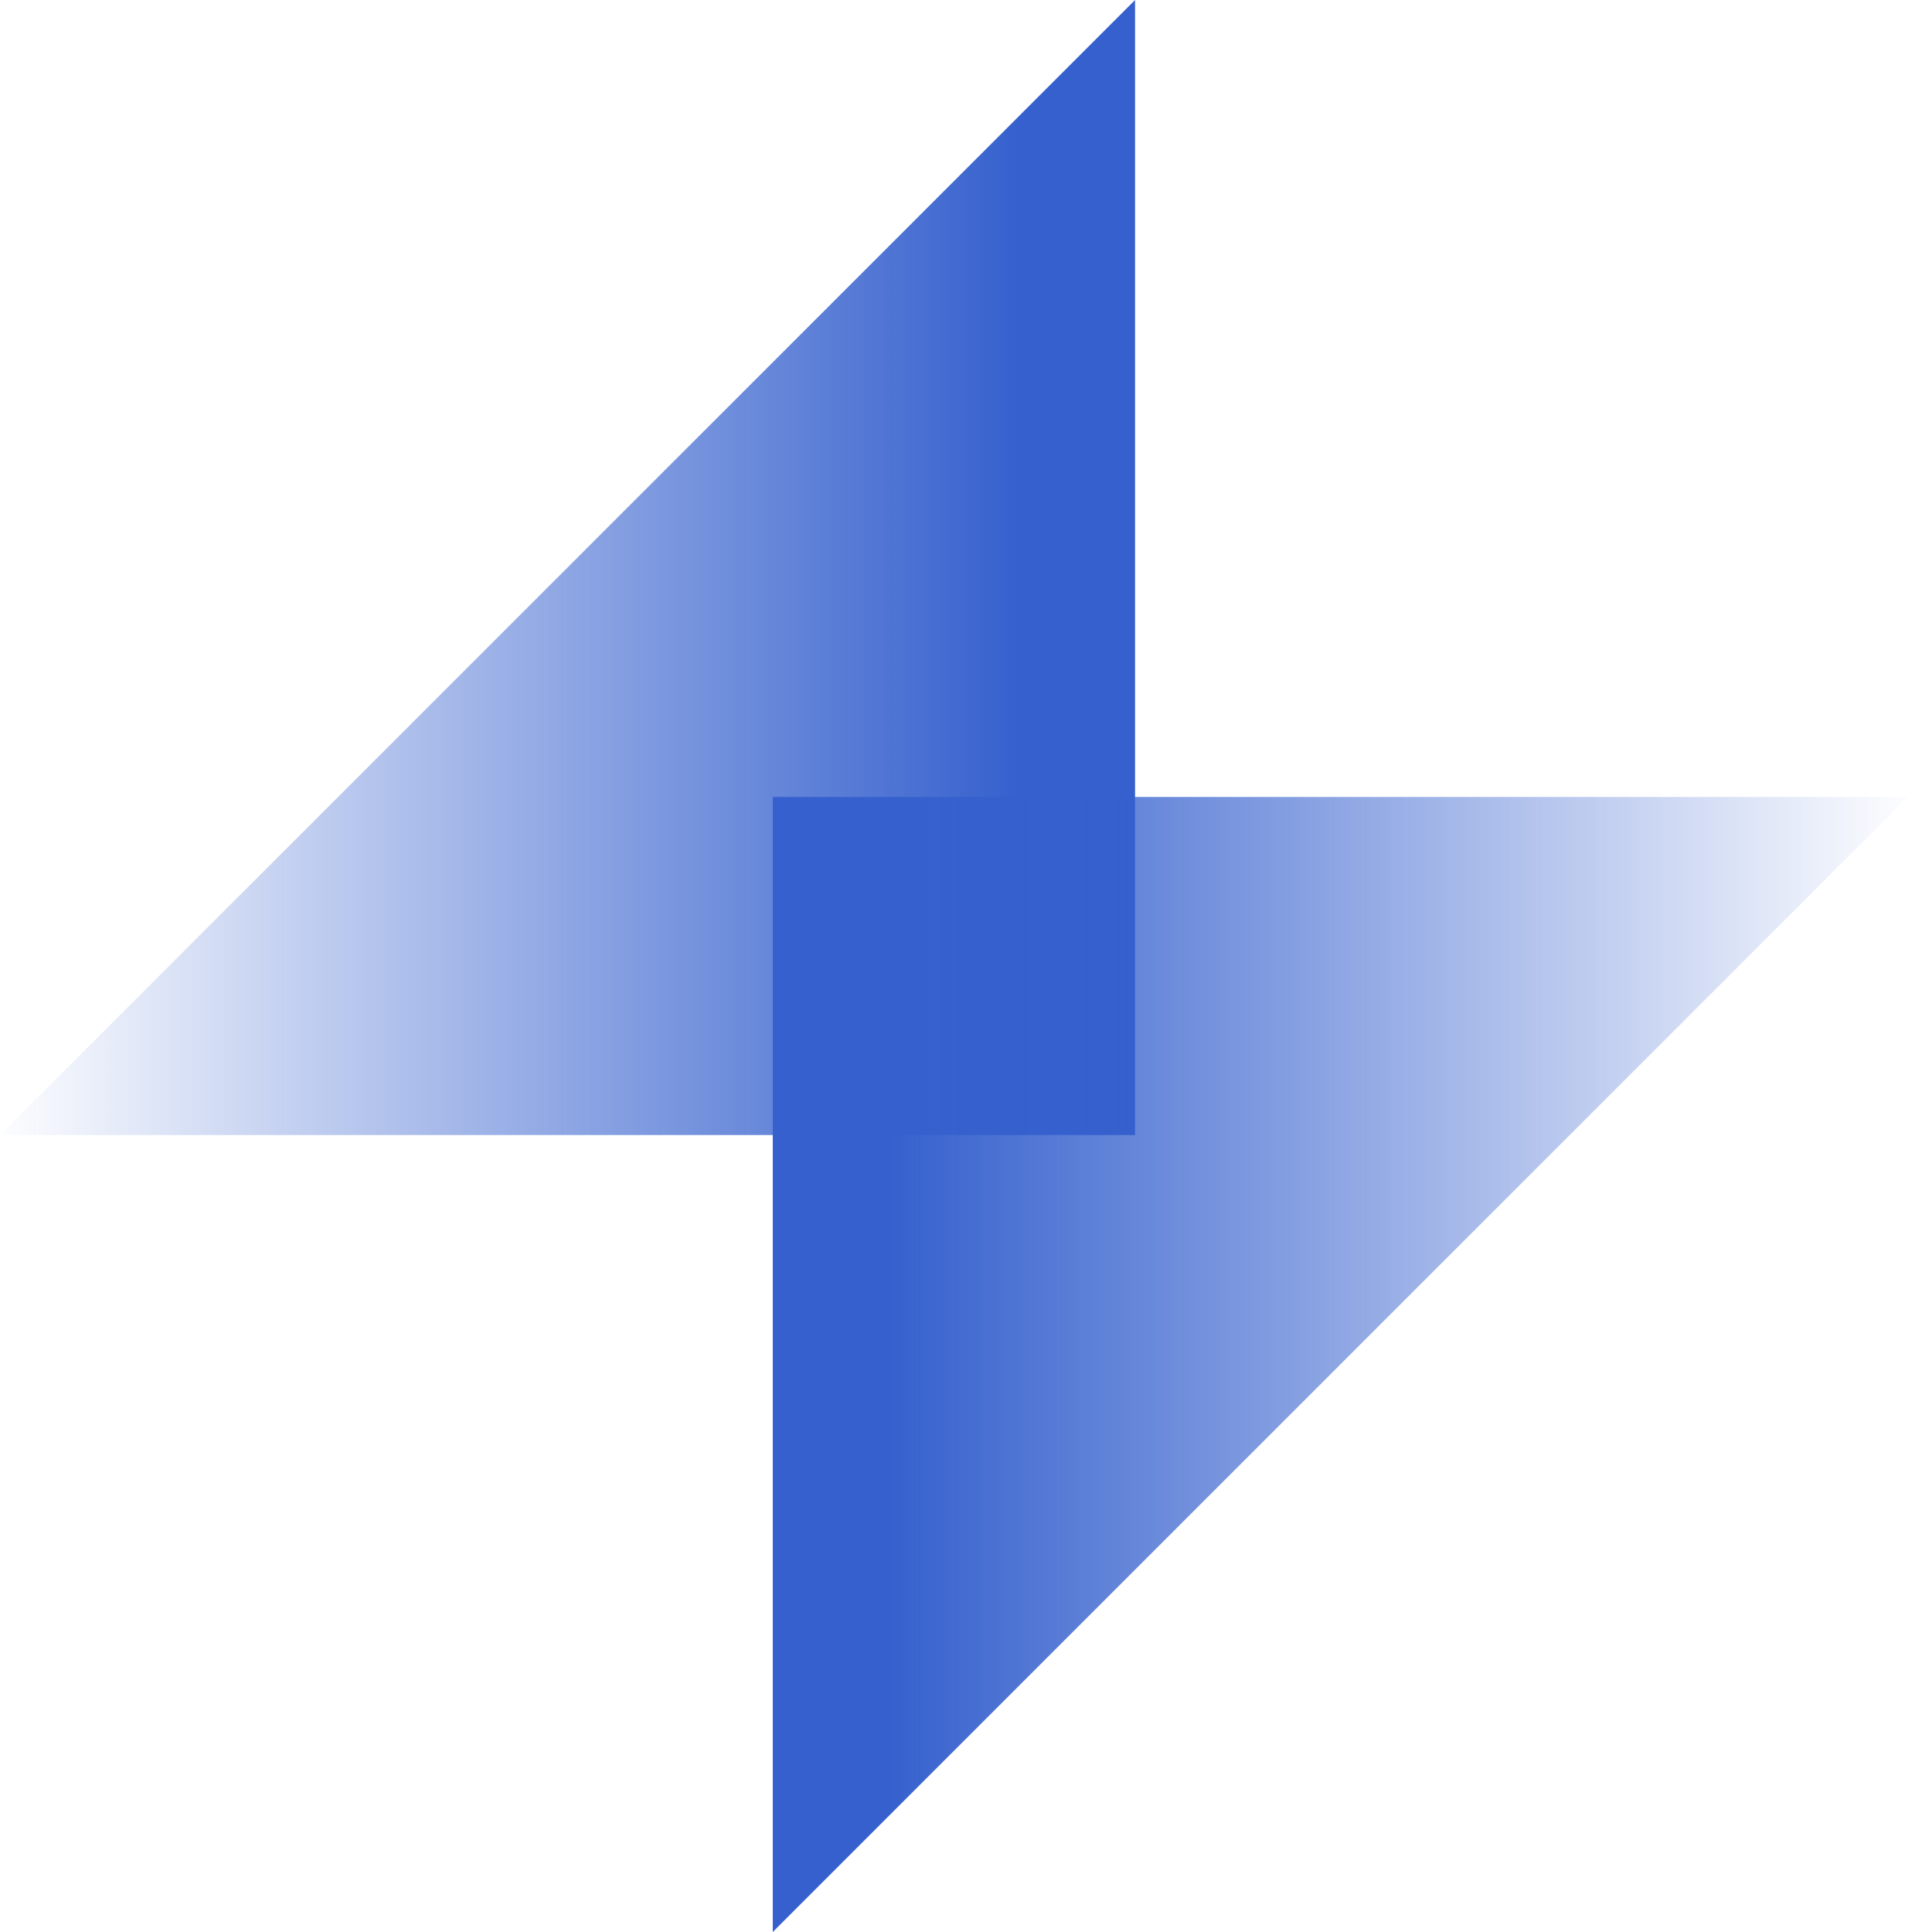<?xml version="1.0" encoding="UTF-8"?>
<svg xmlns="http://www.w3.org/2000/svg" width="44" height="44" viewBox="0 0 44 44" fill="none">
  <path d="M25.85 0L0 25.85H25.85V0Z" fill="url(#paint0_linear_511_17293)"></path>
  <path d="M17.599 44L43.449 18.15H17.599V44Z" fill="url(#paint1_linear_511_17293)"></path>
  <defs>
    <linearGradient id="paint0_linear_511_17293" x1="-0.275" y1="27.5" x2="25.725" y2="27.5" gradientUnits="userSpaceOnUse">
      <stop stop-color="#3560CD" stop-opacity="0"></stop>
      <stop offset="0.906" stop-color="#3560CD"></stop>
    </linearGradient>
    <linearGradient id="paint1_linear_511_17293" x1="43.725" y1="16.5" x2="17.725" y2="16.5" gradientUnits="userSpaceOnUse">
      <stop stop-color="#3560CD" stop-opacity="0"></stop>
      <stop offset="0.906" stop-color="#3560CD"></stop>
    </linearGradient>
  </defs>
</svg>
